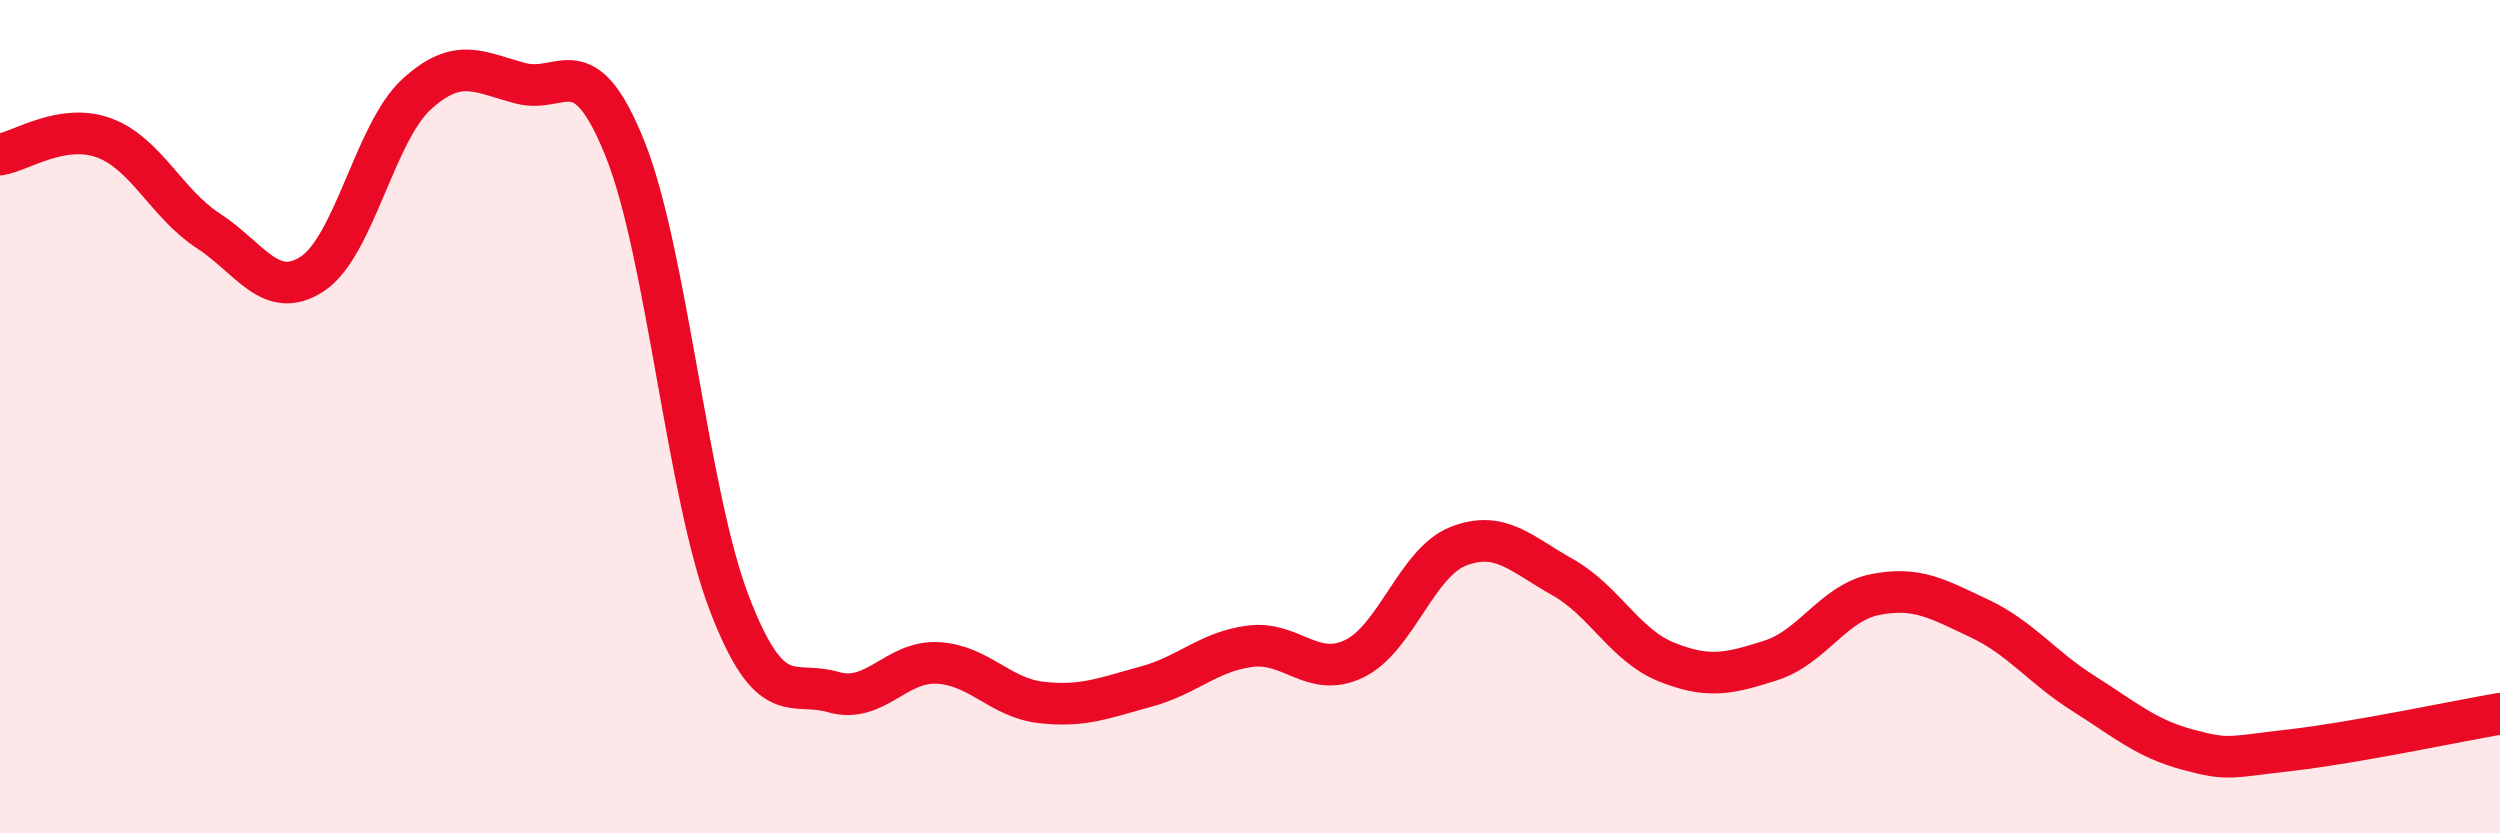 
    <svg width="60" height="20" viewBox="0 0 60 20" xmlns="http://www.w3.org/2000/svg">
      <path
        d="M 0,3.71 C 0.5,3.63 1.5,2.94 2.5,3.31 C 3.5,3.68 4,4.89 5,5.54 C 6,6.19 6.5,7.23 7.5,6.57 C 8.5,5.91 9,3.17 10,2.26 C 11,1.35 11.5,1.74 12.5,2 C 13.5,2.26 14,1.08 15,3.57 C 16,6.06 16.5,11.86 17.5,14.47 C 18.5,17.08 19,16.32 20,16.61 C 21,16.9 21.5,15.86 22.5,15.91 C 23.5,15.96 24,16.75 25,16.86 C 26,16.97 26.5,16.75 27.5,16.48 C 28.5,16.21 29,15.64 30,15.51 C 31,15.38 31.5,16.29 32.5,15.81 C 33.5,15.33 34,13.5 35,13.11 C 36,12.72 36.5,13.29 37.5,13.85 C 38.5,14.41 39,15.49 40,15.89 C 41,16.29 41.5,16.17 42.5,15.85 C 43.5,15.53 44,14.47 45,14.27 C 46,14.07 46.5,14.37 47.5,14.84 C 48.5,15.31 49,16.01 50,16.64 C 51,17.27 51.5,17.72 52.5,17.99 C 53.5,18.26 53.5,18.17 55,18 C 56.5,17.83 59,17.3 60,17.13L60 20L0 20Z"
        fill="#EB0A25"
        opacity="0.1"
        stroke-linecap="round"
        stroke-linejoin="round"
      />
      <path
        d="M 0,3.71 C 0.5,3.63 1.5,2.94 2.5,3.31 C 3.5,3.68 4,4.89 5,5.54 C 6,6.19 6.5,7.23 7.5,6.57 C 8.5,5.91 9,3.17 10,2.26 C 11,1.35 11.5,1.74 12.5,2 C 13.5,2.26 14,1.08 15,3.57 C 16,6.06 16.5,11.86 17.5,14.47 C 18.5,17.08 19,16.32 20,16.61 C 21,16.9 21.5,15.86 22.5,15.91 C 23.5,15.96 24,16.75 25,16.86 C 26,16.97 26.5,16.75 27.5,16.48 C 28.5,16.21 29,15.64 30,15.51 C 31,15.38 31.5,16.29 32.5,15.81 C 33.5,15.33 34,13.5 35,13.11 C 36,12.72 36.5,13.29 37.5,13.85 C 38.5,14.41 39,15.49 40,15.89 C 41,16.29 41.5,16.17 42.5,15.85 C 43.5,15.53 44,14.47 45,14.27 C 46,14.07 46.5,14.37 47.5,14.84 C 48.5,15.31 49,16.01 50,16.64 C 51,17.27 51.5,17.72 52.5,17.99 C 53.5,18.26 53.5,18.17 55,18 C 56.5,17.83 59,17.3 60,17.13"
        stroke="#EB0A25"
        stroke-width="1"
        fill="none"
        stroke-linecap="round"
        stroke-linejoin="round"
      />
    </svg>
  